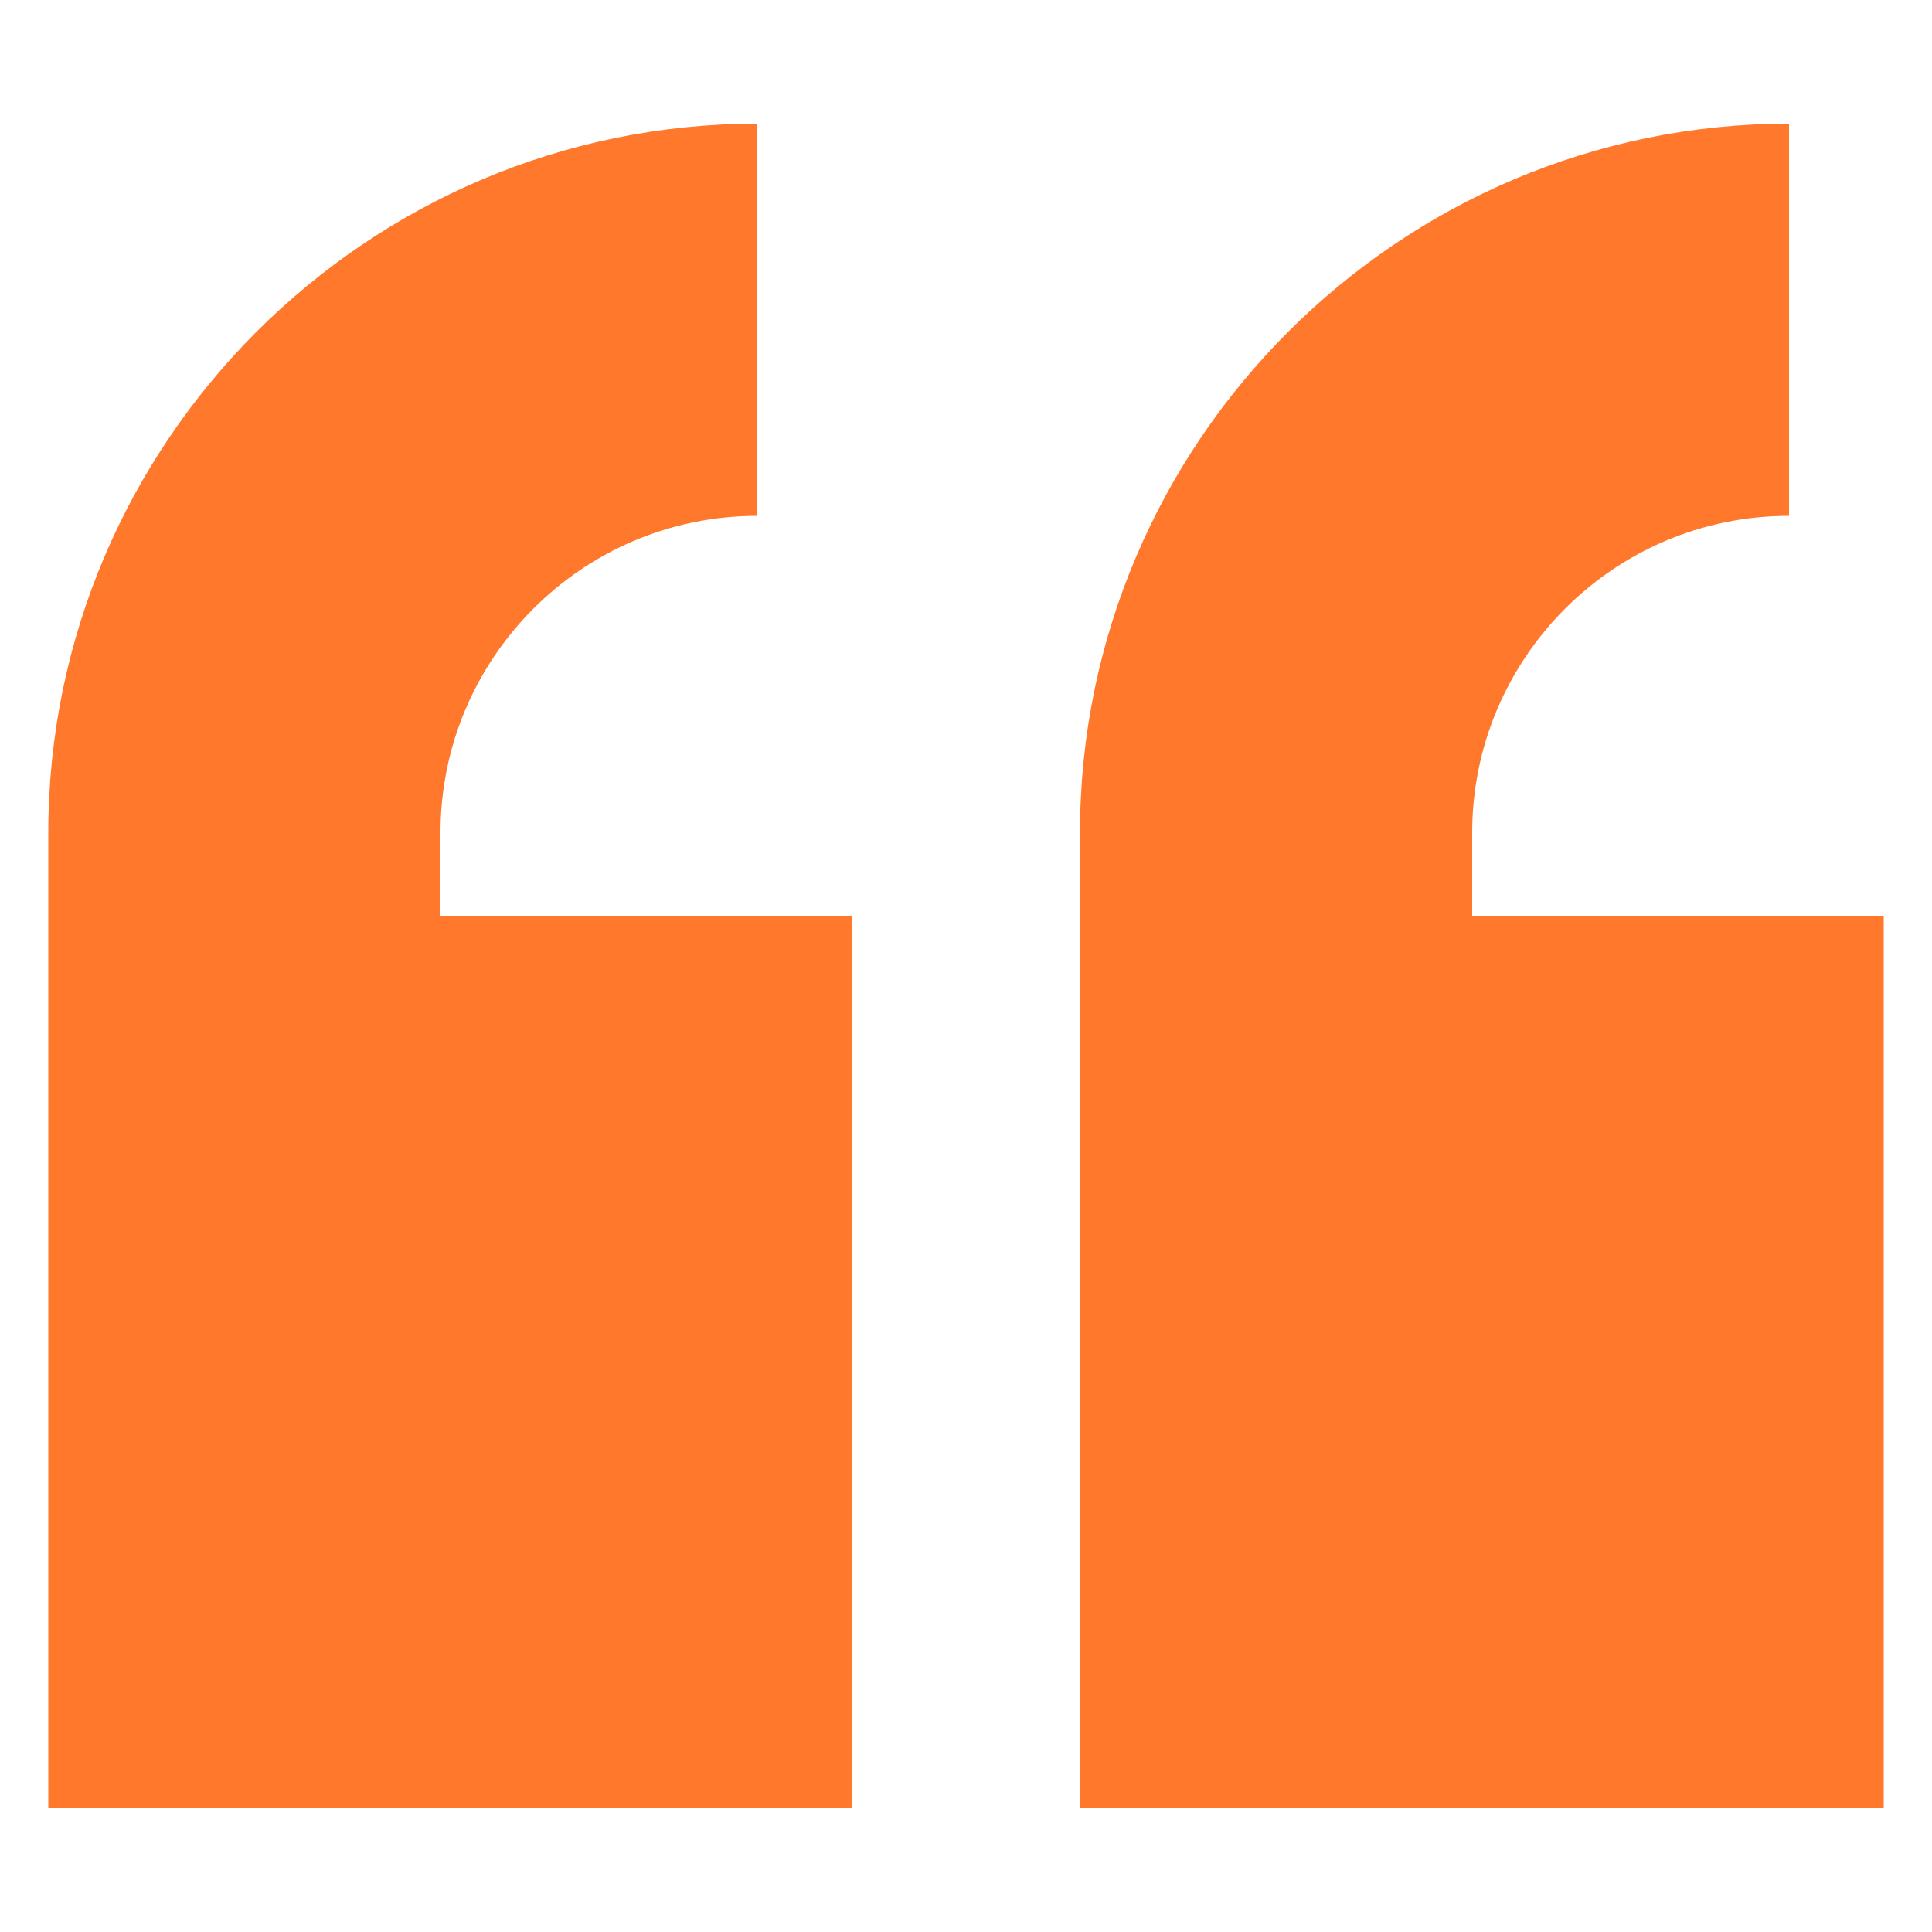 <?xml version="1.0" encoding="UTF-8"?>
<svg width="1200pt" height="1200pt" version="1.1" viewBox="0 0 1200 1200" xmlns="http://www.w3.org/2000/svg">
 <g fill="#ff782c">
  <path d="m1170 568.8h-255.6v-51.602c0-108 87.602-196.8 196.8-196.8v-243.6c-242.4 0-440.4 198-440.4 440.4v606h499.2z"/>
  <path d="m529.2 1123.2v-554.4h-255.6v-51.602c0-108 87.602-196.8 196.8-196.8l-0.004-243.6c-242.4 0-440.4 198-440.4 440.4v606z"/>
 </g>
</svg>
